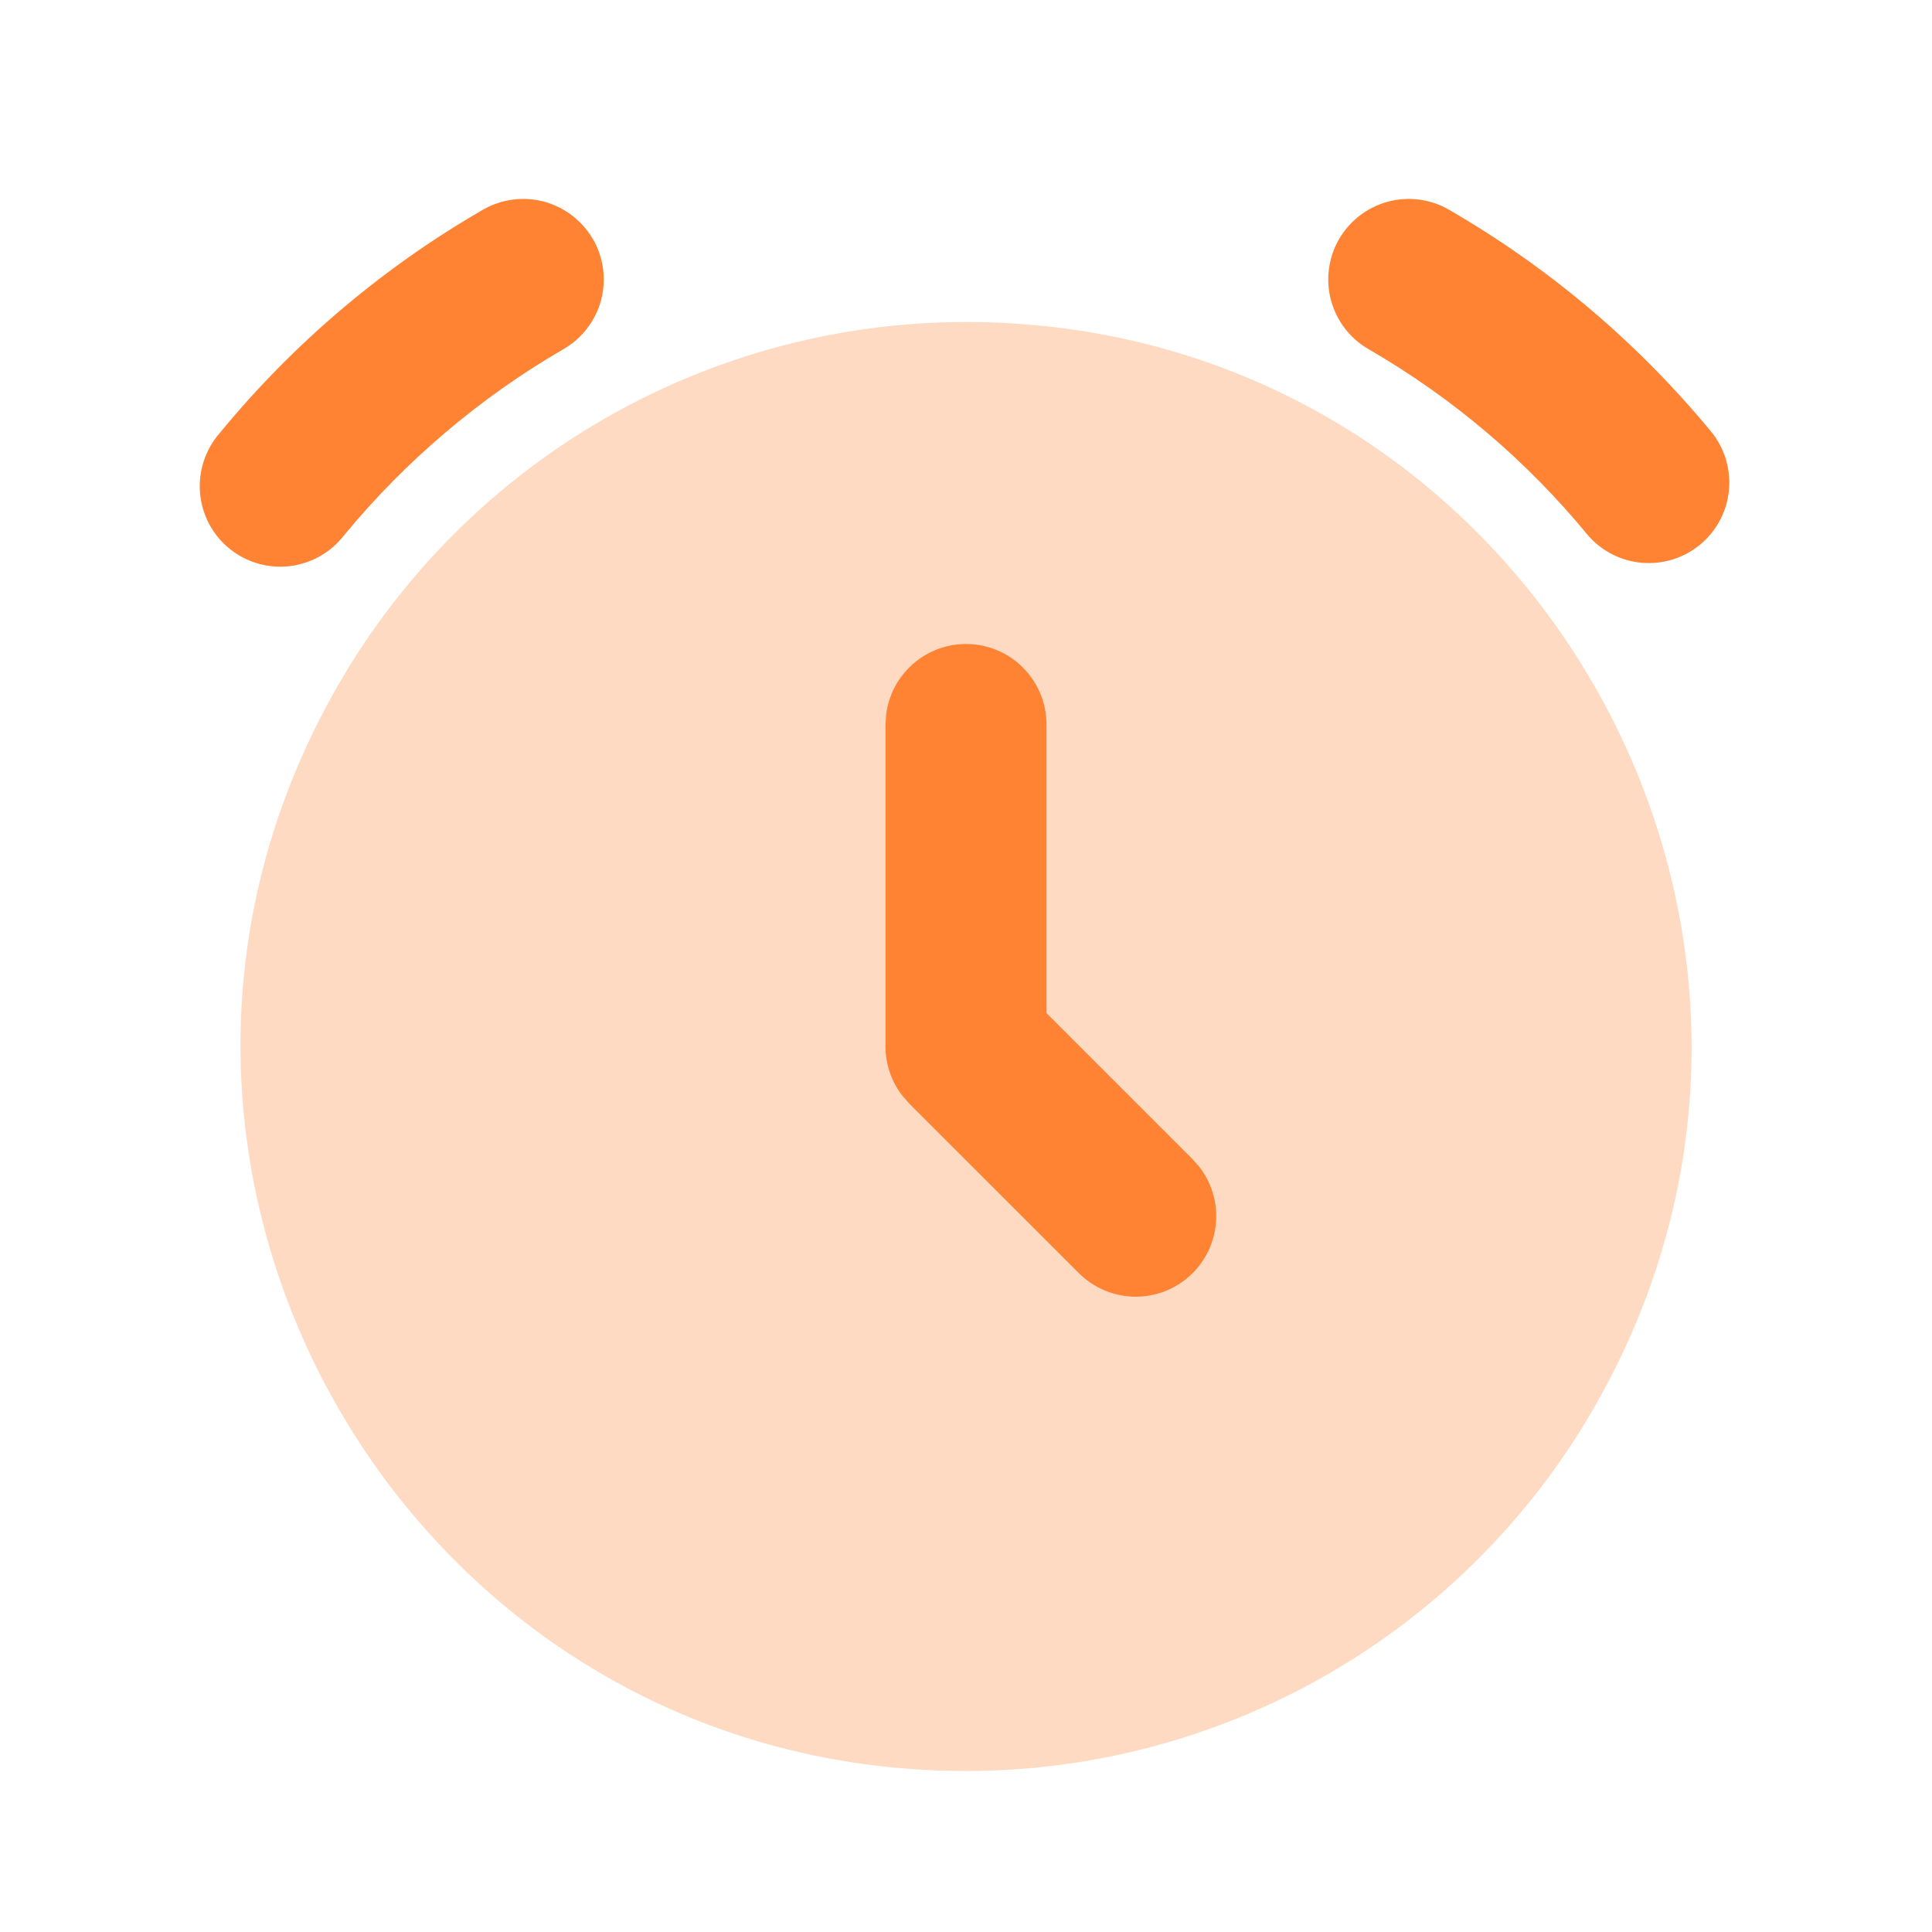 <svg xmlns="http://www.w3.org/2000/svg" width="30" height="30" viewBox="0 0 30 30" fill="none"><path opacity="0.3" d="M15.001 5C23.661 5 29.073 14.375 24.743 21.875C23.756 23.585 22.336 25.005 20.626 25.993C18.916 26.98 16.976 27.5 15.001 27.5C6.341 27.5 0.928 18.125 5.258 10.625C6.246 8.915 7.666 7.495 9.376 6.507C11.086 5.52 13.026 5 15.001 5Z" fill="#FF8333"></path><path d="M9.208 3.713C9.373 4.001 9.418 4.342 9.333 4.662C9.247 4.982 9.037 5.255 8.75 5.421C7.45 6.175 6.295 7.156 5.339 8.316C5.236 8.448 5.109 8.558 4.963 8.64C4.817 8.721 4.656 8.773 4.49 8.792C4.324 8.81 4.156 8.795 3.996 8.748C3.836 8.7 3.687 8.621 3.558 8.515C3.428 8.409 3.322 8.278 3.244 8.13C3.167 7.982 3.12 7.819 3.106 7.653C3.092 7.486 3.112 7.319 3.164 7.16C3.216 7.001 3.299 6.854 3.409 6.728C4.552 5.335 5.937 4.159 7.498 3.257C7.64 3.175 7.797 3.121 7.96 3.1C8.122 3.078 8.288 3.089 8.447 3.131C8.605 3.174 8.754 3.247 8.884 3.347C9.015 3.447 9.124 3.571 9.206 3.713H9.208ZM22.5 3.257C24.061 4.159 25.446 5.334 26.59 6.727C26.79 6.984 26.881 7.309 26.845 7.632C26.809 7.956 26.648 8.252 26.397 8.459C26.145 8.666 25.823 8.766 25.499 8.739C25.175 8.713 24.874 8.56 24.66 8.315C23.706 7.153 22.551 6.173 21.249 5.421C20.962 5.255 20.753 4.982 20.667 4.661C20.582 4.341 20.627 4 20.793 3.713C20.959 3.426 21.233 3.217 21.553 3.131C21.873 3.046 22.213 3.091 22.5 3.257ZM15 10C14.694 10 14.399 10.112 14.17 10.316C13.941 10.519 13.795 10.799 13.759 11.103L13.75 11.25V16.232C13.746 16.51 13.835 16.782 14.003 17.003L14.115 17.133L16.748 19.765C16.972 19.991 17.275 20.123 17.593 20.134C17.912 20.145 18.223 20.034 18.462 19.823C18.701 19.612 18.851 19.318 18.88 19C18.91 18.683 18.817 18.366 18.62 18.115L18.515 17.997L16.25 15.732V11.25C16.25 10.918 16.118 10.6 15.884 10.366C15.65 10.131 15.332 10 15 10Z" fill="#FF8333"></path></svg>